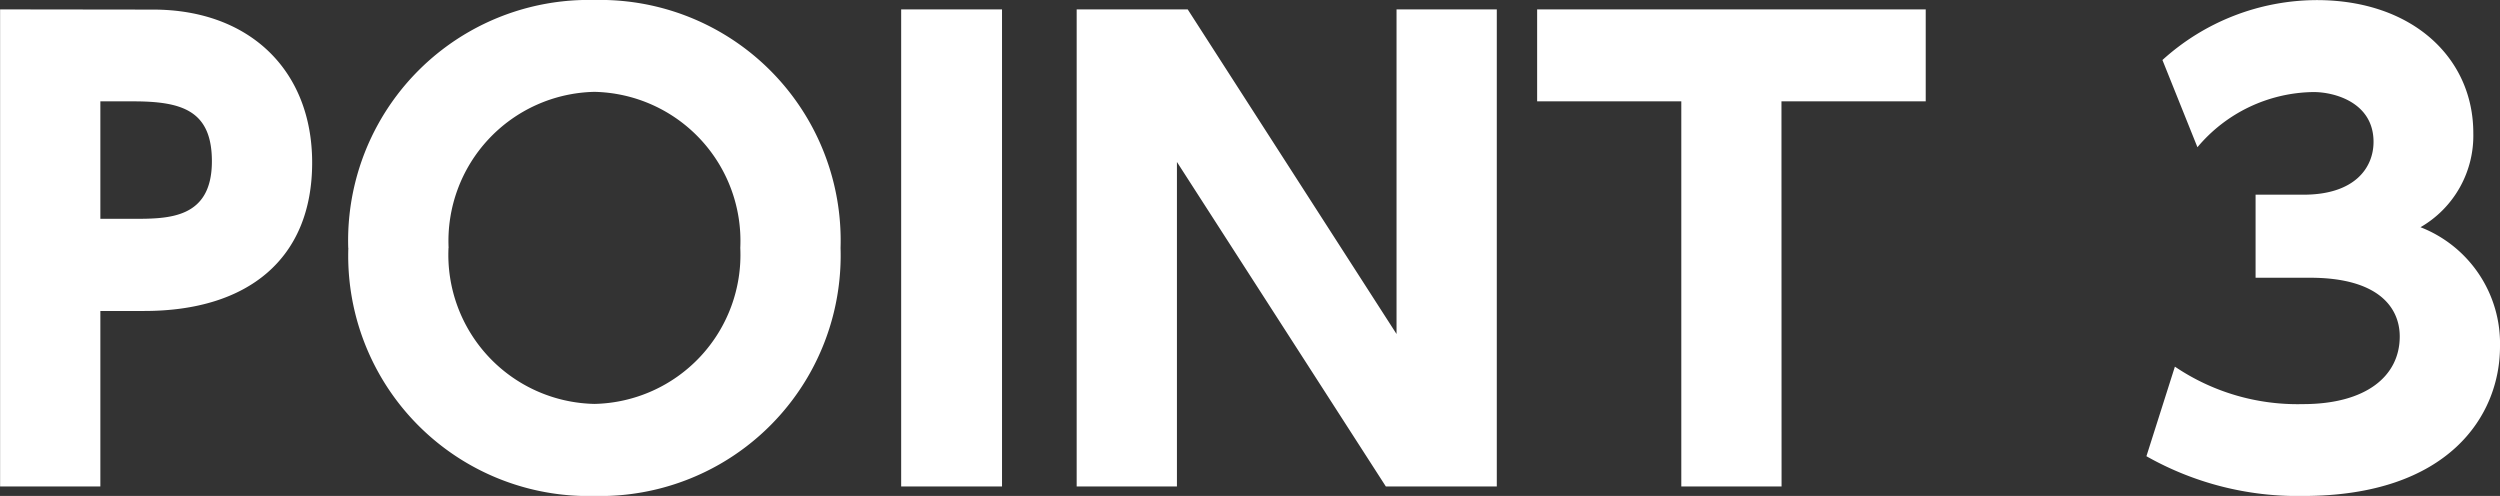 <?xml version="1.0" encoding="UTF-8"?>
<svg xmlns="http://www.w3.org/2000/svg" width="101.136" height="20.064" viewBox="0 0 101.136 20.064">
  <rect x="0" y="0" width="101.136" height="20.064" fill="#333333" stroke="none"/>
  <path id="point3" d="M-50.3-19.3V0h4.056V-7.1h1.776c4.2,0,6.792-2.112,6.792-6,0-3.744-2.544-6.192-6.432-6.192Zm4.056,8.472v-4.752h1.32c1.968,0,3.192.36,3.192,2.424,0,2.328-1.752,2.328-3.192,2.328Zm10.032,1.176A9.717,9.717,0,0,0-26.256.384,9.731,9.731,0,0,0-16.3-9.648a9.732,9.732,0,0,0-9.96-10.032A9.731,9.731,0,0,0-36.216-9.648Zm4.056,0a6.033,6.033,0,0,1,5.9-6.312,6.033,6.033,0,0,1,5.9,6.312,6.033,6.033,0,0,1-5.9,6.312A6.033,6.033,0,0,1-32.16-9.648ZM-13.848-19.3V0h4.08V-19.3Zm7.1,0V0h4.056V-13.128L5.76,0h4.488V-19.3H6.192V-6.168L-2.256-19.3Zm28.512,3.72H27.6V-19.3H11.88v3.72h5.832V0h4.056ZM36.528-1.224A12.41,12.41,0,0,0,42.864.384c5.88,0,7.968-3.24,7.968-6.048a5.05,5.05,0,0,0-3.216-4.824A4.275,4.275,0,0,0,49.752-14.3c0-3.024-2.448-5.376-6.336-5.376a9.322,9.322,0,0,0-6.24,2.424l1.416,3.528a6.226,6.226,0,0,1,4.7-2.232c.864,0,2.424.432,2.424,2.016,0,1.032-.744,2.136-2.832,2.136H40.944v3.36h2.208c2.784,0,3.624,1.224,3.624,2.376,0,1.608-1.368,2.736-3.912,2.736A8.848,8.848,0,0,1,37.68-4.848Z" transform="translate(50.304 19.68)" fill="#fff"></path>
</svg>
